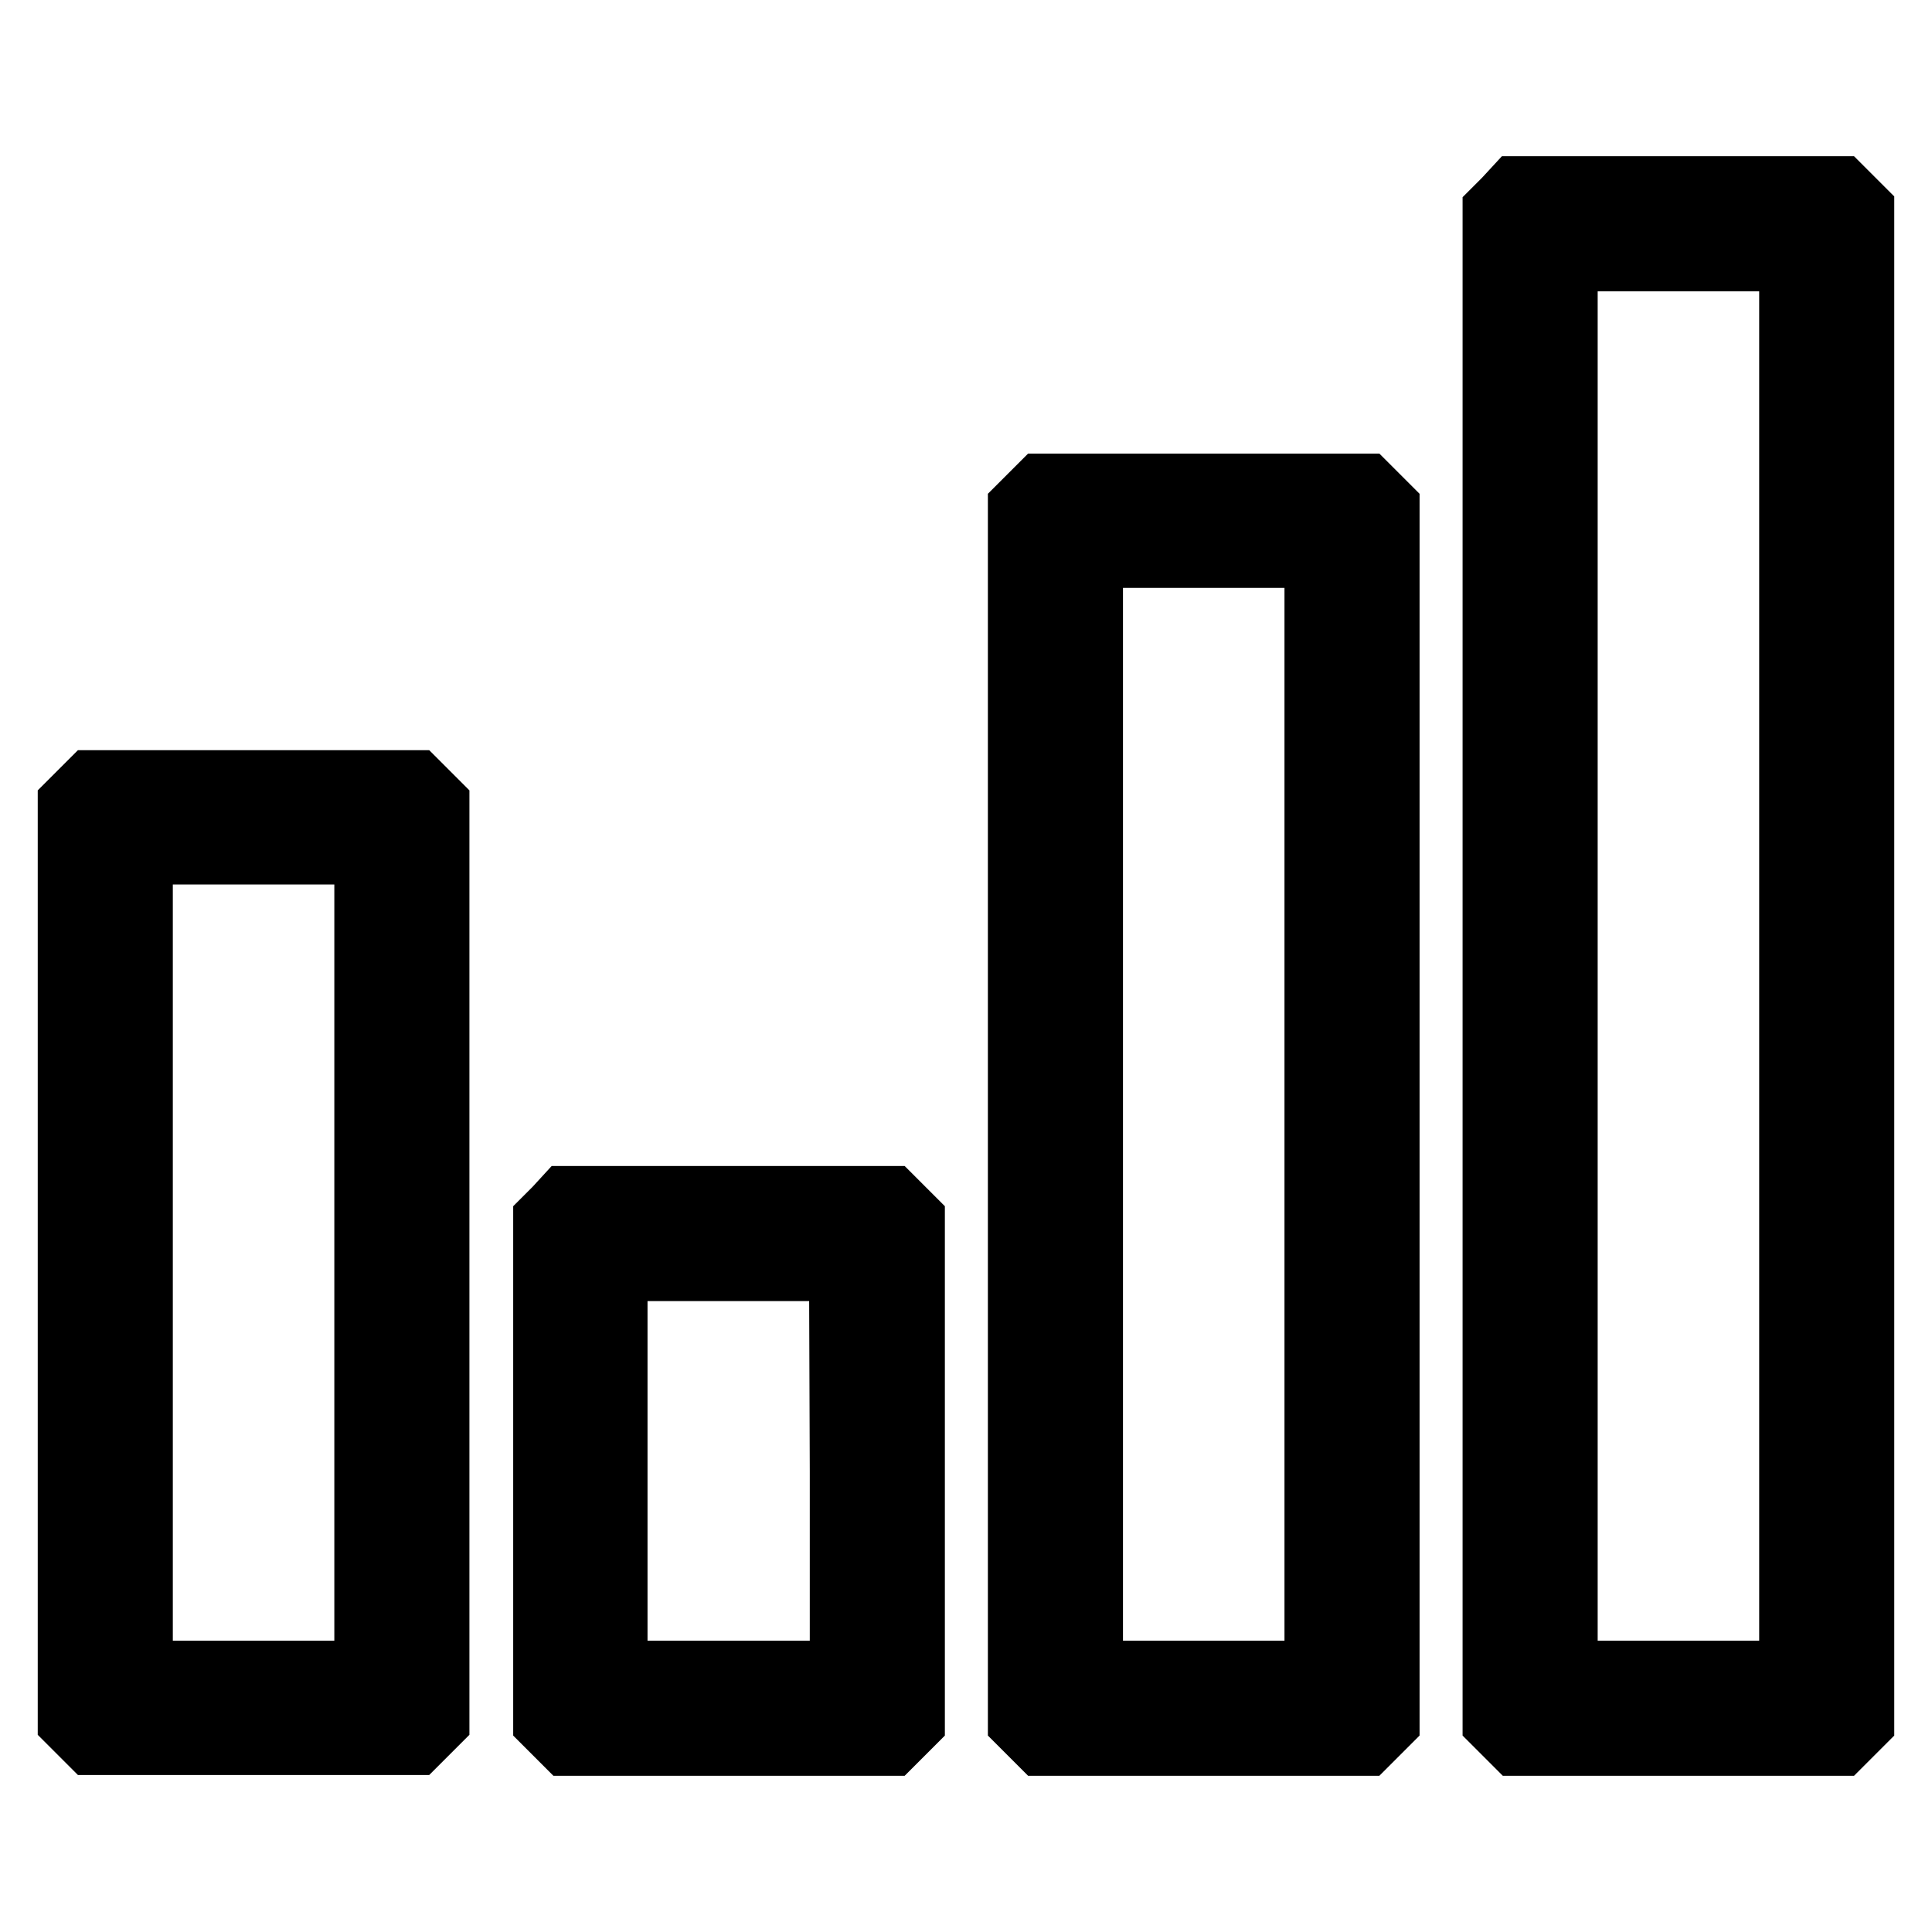 <?xml version="1.0" encoding="utf-8"?>
<!-- Svg Vector Icons : http://www.onlinewebfonts.com/icon -->
<!DOCTYPE svg PUBLIC "-//W3C//DTD SVG 1.1//EN" "http://www.w3.org/Graphics/SVG/1.1/DTD/svg11.dtd">
<svg version="1.1" xmlns="http://www.w3.org/2000/svg" xmlns:xlink="http://www.w3.org/1999/xlink" x="0px" y="0px" viewBox="0 0 256 256" enable-background="new 0 0 256 256" xml:space="preserve">
<g><g><g><path stroke-width="10" fill-opacity="0" stroke="#000000"  d="M200,27l-1.2,1.2V128v99.9l1.2,1.2l1.2,1.2h21.2h21.2l1.2-1.2l1.2-1.2V128V28.1l-1.2-1.2l-1.2-1.2h-21.2h-21.2L200,27z M238.1,128v94.4h-15.7h-15.7V128V33.6h15.7h15.7V128z"/><path stroke-width="10" fill-opacity="0" stroke="#000000"  d="M137.1,66.3l-1.2,1.2v80.2v80.2l1.2,1.2l1.2,1.2h21.2h21.2l1.2-1.2l1.2-1.2v-80.2V67.5l-1.2-1.2l-1.2-1.2h-21.2h-21.2L137.1,66.3z M175.2,147.7v74.7h-15.7h-15.7v-74.7V72.9h15.7h15.7V147.7z"/><path stroke-width="10" fill-opacity="0" stroke="#000000"  d="M11.2,105.6l-1.2,1.2v60.5v60.5l1.2,1.2l1.2,1.2h21.2h21.2L56,229l1.2-1.2v-60.5v-60.5l-1.2-1.2l-1.2-1.2H33.6H12.4L11.2,105.6z M49.3,167.3v55.1H33.6H17.9v-55.1v-55.1h15.7h15.7V167.3z"/><path stroke-width="10" fill-opacity="0" stroke="#000000"  d="M74.2,160.7l-1.2,1.2v33v33l1.2,1.2l1.2,1.2h21.2h21.2l1.2-1.2l1.2-1.2v-33v-33l-1.2-1.2l-1.2-1.2H96.5H75.3L74.2,160.7z M112.3,194.9v27.5H96.5H80.8v-27.5v-27.5h15.7h15.7L112.3,194.9L112.3,194.9z"/></g></g></g>
</svg>